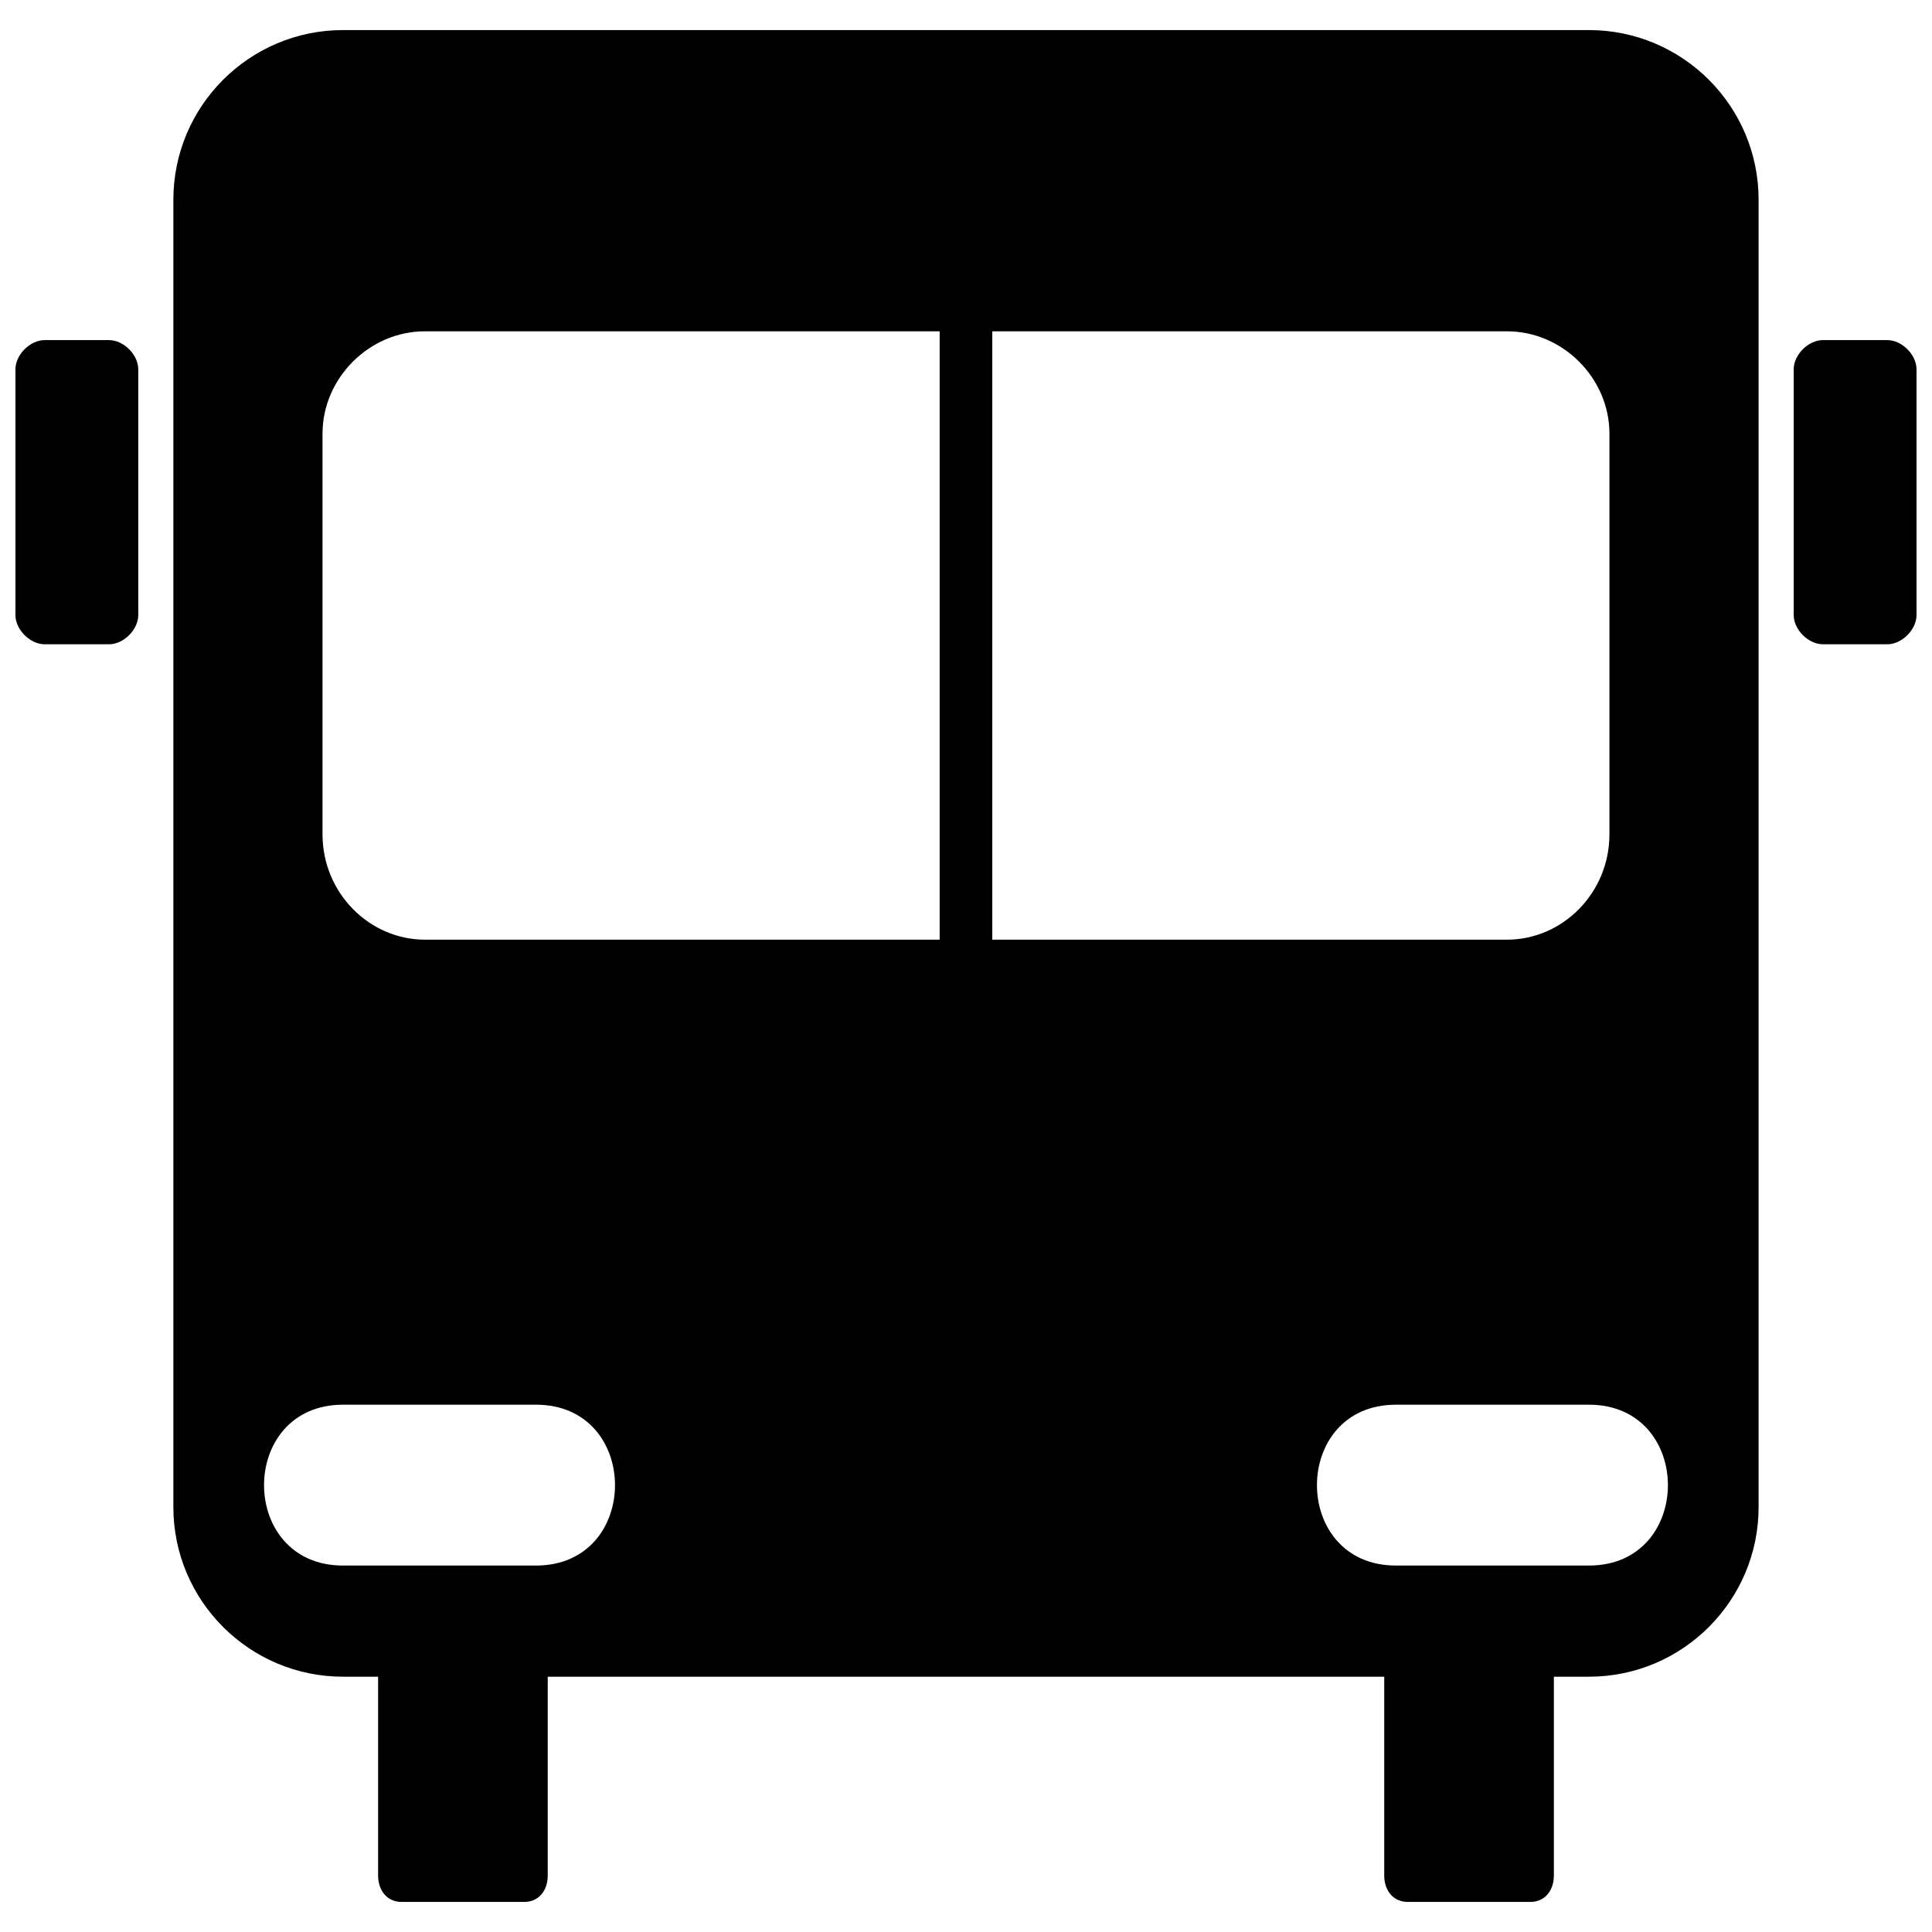 <?xml version="1.0" encoding="UTF-8"?>
<!-- The Best Svg Icon site in the world: iconSvg.co, Visit us! https://iconsvg.co -->
<svg width="800px" height="800px" version="1.1" viewBox="144 144 512 512" xmlns="http://www.w3.org/2000/svg">
 <defs>
  <clipPath id="a">
   <path d="m148.09 151h503.81v498h-503.81z"/>
  </clipPath>
 </defs>
 <g clip-path="url(#a)">
  <path d="m234.9 151.97h330.19c24.805 0 44.957 20.152 44.957 44.957v346.46c0 24.805-20.152 44.957-44.957 44.957h-9.301v52.707c0 3.875-2.324 6.977-6.199 6.977h-32.555c-3.875 0-6.199-3.102-6.199-6.977v-52.707h-221.68v52.707c0 3.875-2.324 6.977-6.199 6.977h-32.555c-3.875 0-6.199-3.102-6.199-6.977v-52.707h-9.301c-24.805 0-44.957-20.152-44.957-44.957v-346.46c0-24.805 20.152-44.957 44.957-44.957zm409.25 82.16h-17.051c-3.875 0-7.75 3.875-7.75 7.75v65.109c0 3.875 3.875 7.75 7.75 7.75h17.051c3.875 0 7.75-3.875 7.75-7.75v-65.109c0-3.875-3.875-7.75-7.75-7.75zm-237.18 158.89v-161.22h136.42c14.727 0 27.129 12.402 27.129 27.129v106.19c0 15.5-12.402 27.902-27.129 27.902zm158.12 123.24h-51.156c-27.902 0-27.902 42.629 0 42.629h51.156c27.902 0 27.902-42.629 0-42.629zm-409.25-282.13h17.051c3.875 0 7.75 3.875 7.75 7.75v65.109c0 3.875-3.875 7.75-7.75 7.75h-17.051c-3.875 0-7.75-3.875-7.75-7.75v-65.109c0-3.875 3.875-7.75 7.75-7.75zm237.18 158.89v-161.22h-136.42c-14.727 0-27.129 12.402-27.129 27.129v106.19c0 15.5 12.402 27.902 27.129 27.902zm-158.12 123.24h51.156c27.902 0 27.902 42.629 0 42.629h-51.156c-27.902 0-27.902-42.629 0-42.629z" fill-rule="evenodd"/>
 </g>
</svg>